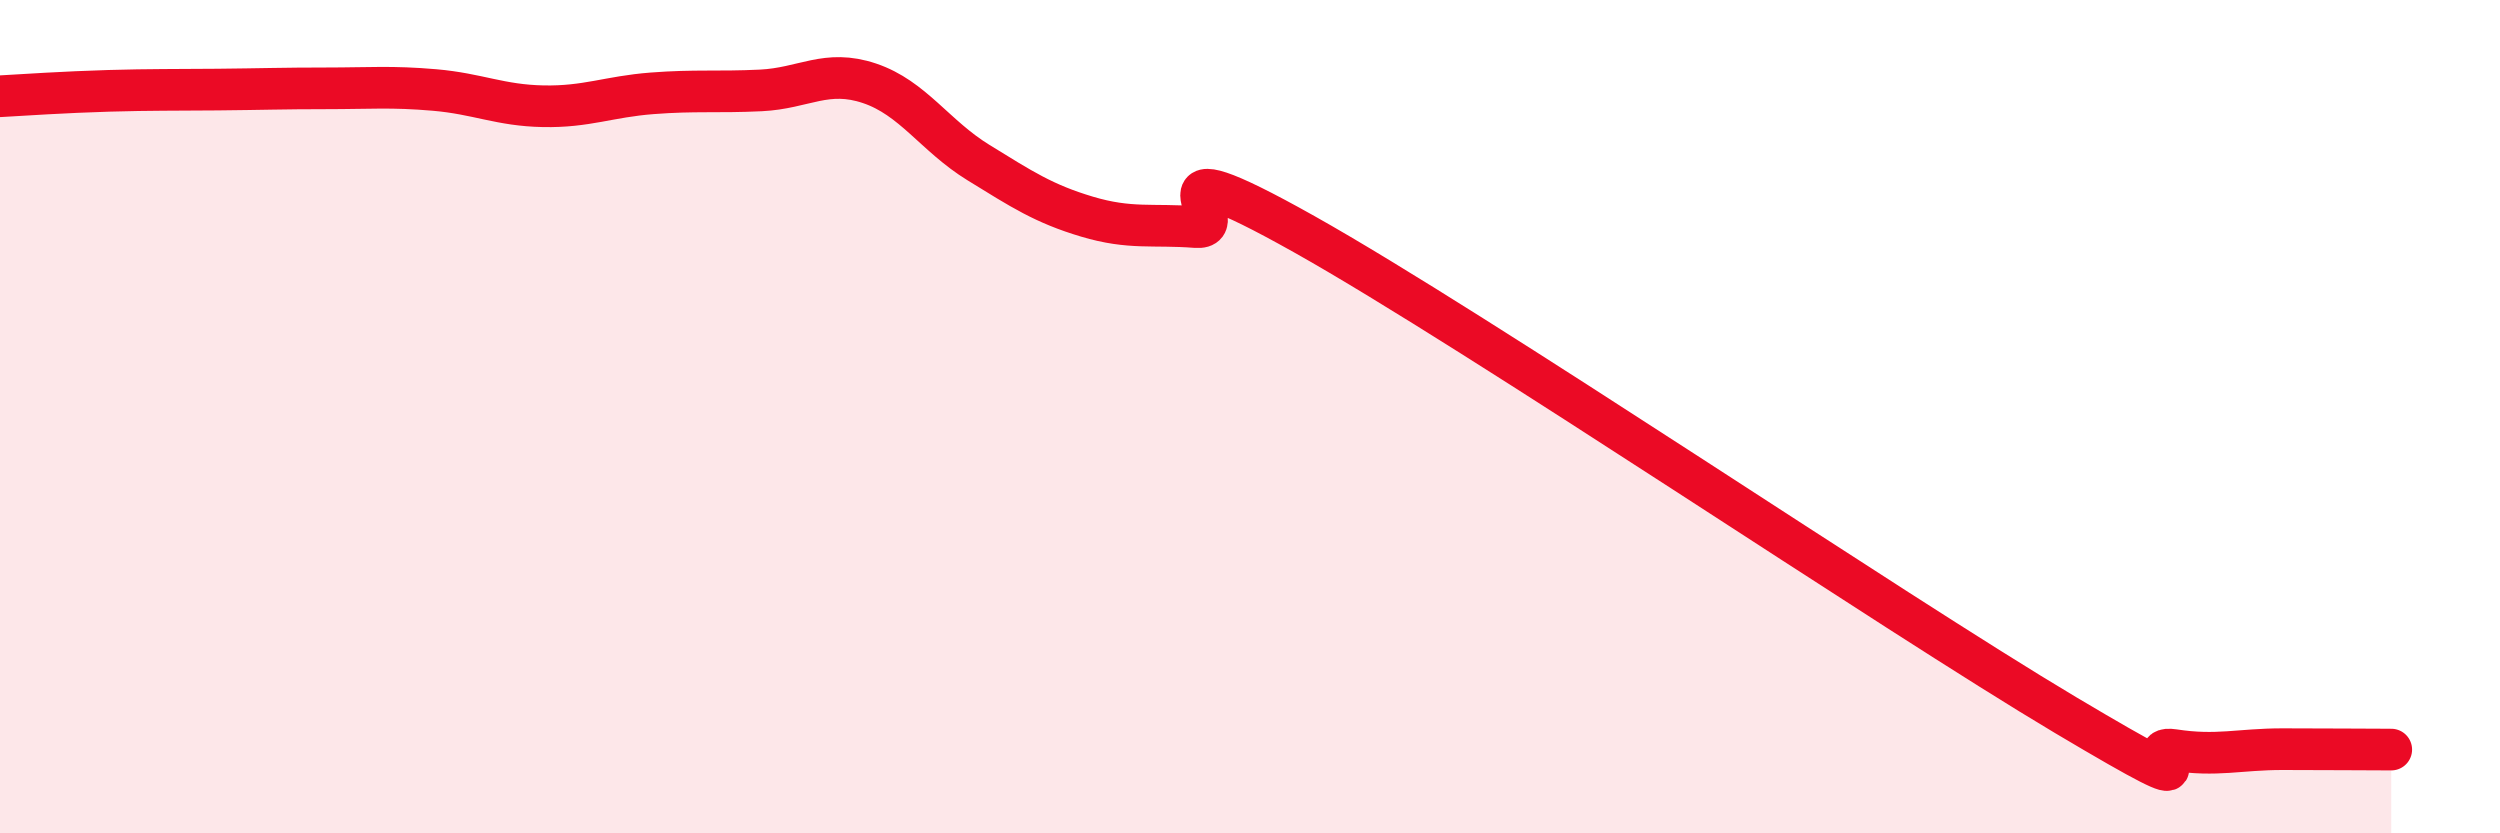 
    <svg width="60" height="20" viewBox="0 0 60 20" xmlns="http://www.w3.org/2000/svg">
      <path
        d="M 0,2.31 C 0.52,2.28 1.57,2.21 2.61,2.18 C 3.65,2.15 4.18,2.16 5.22,2.15 C 6.26,2.14 6.79,2.12 7.83,2.12 C 8.87,2.12 9.39,2.07 10.43,2.16 C 11.47,2.25 12,2.53 13.04,2.55 C 14.08,2.57 14.61,2.32 15.65,2.24 C 16.69,2.16 17.22,2.22 18.26,2.17 C 19.3,2.12 19.83,1.65 20.87,2 C 21.91,2.35 22.44,3.26 23.48,3.9 C 24.52,4.54 25.05,4.89 26.09,5.2 C 27.13,5.51 27.66,5.37 28.7,5.45 C 29.74,5.53 27.13,3.28 31.3,5.62 C 35.47,7.96 45.4,14.68 49.57,17.16 C 53.74,19.64 51.13,17.84 52.17,18 C 53.21,18.16 53.74,17.98 54.78,17.98 C 55.82,17.98 56.87,17.99 57.39,17.99L57.39 20L0 20Z"
        fill="#EB0A25"
        opacity="0.1"
        stroke-linecap="round"
        stroke-linejoin="round"
      />
      <path
        d="M 0,2.31 C 0.52,2.28 1.57,2.21 2.61,2.18 C 3.65,2.15 4.18,2.16 5.22,2.15 C 6.26,2.14 6.79,2.12 7.83,2.12 C 8.87,2.12 9.39,2.07 10.43,2.16 C 11.47,2.25 12,2.53 13.04,2.55 C 14.08,2.57 14.61,2.32 15.65,2.24 C 16.69,2.16 17.22,2.22 18.26,2.17 C 19.3,2.12 19.83,1.65 20.87,2 C 21.91,2.35 22.44,3.26 23.48,3.9 C 24.52,4.54 25.05,4.89 26.09,5.2 C 27.13,5.51 27.66,5.37 28.7,5.45 C 29.74,5.53 27.13,3.28 31.3,5.62 C 35.47,7.96 45.4,14.68 49.57,17.16 C 53.74,19.64 51.13,17.84 52.17,18 C 53.21,18.16 53.74,17.98 54.78,17.98 C 55.82,17.98 56.87,17.99 57.39,17.99"
        stroke="#EB0A25"
        stroke-width="1"
        fill="none"
        stroke-linecap="round"
        stroke-linejoin="round"
      />
    </svg>
  